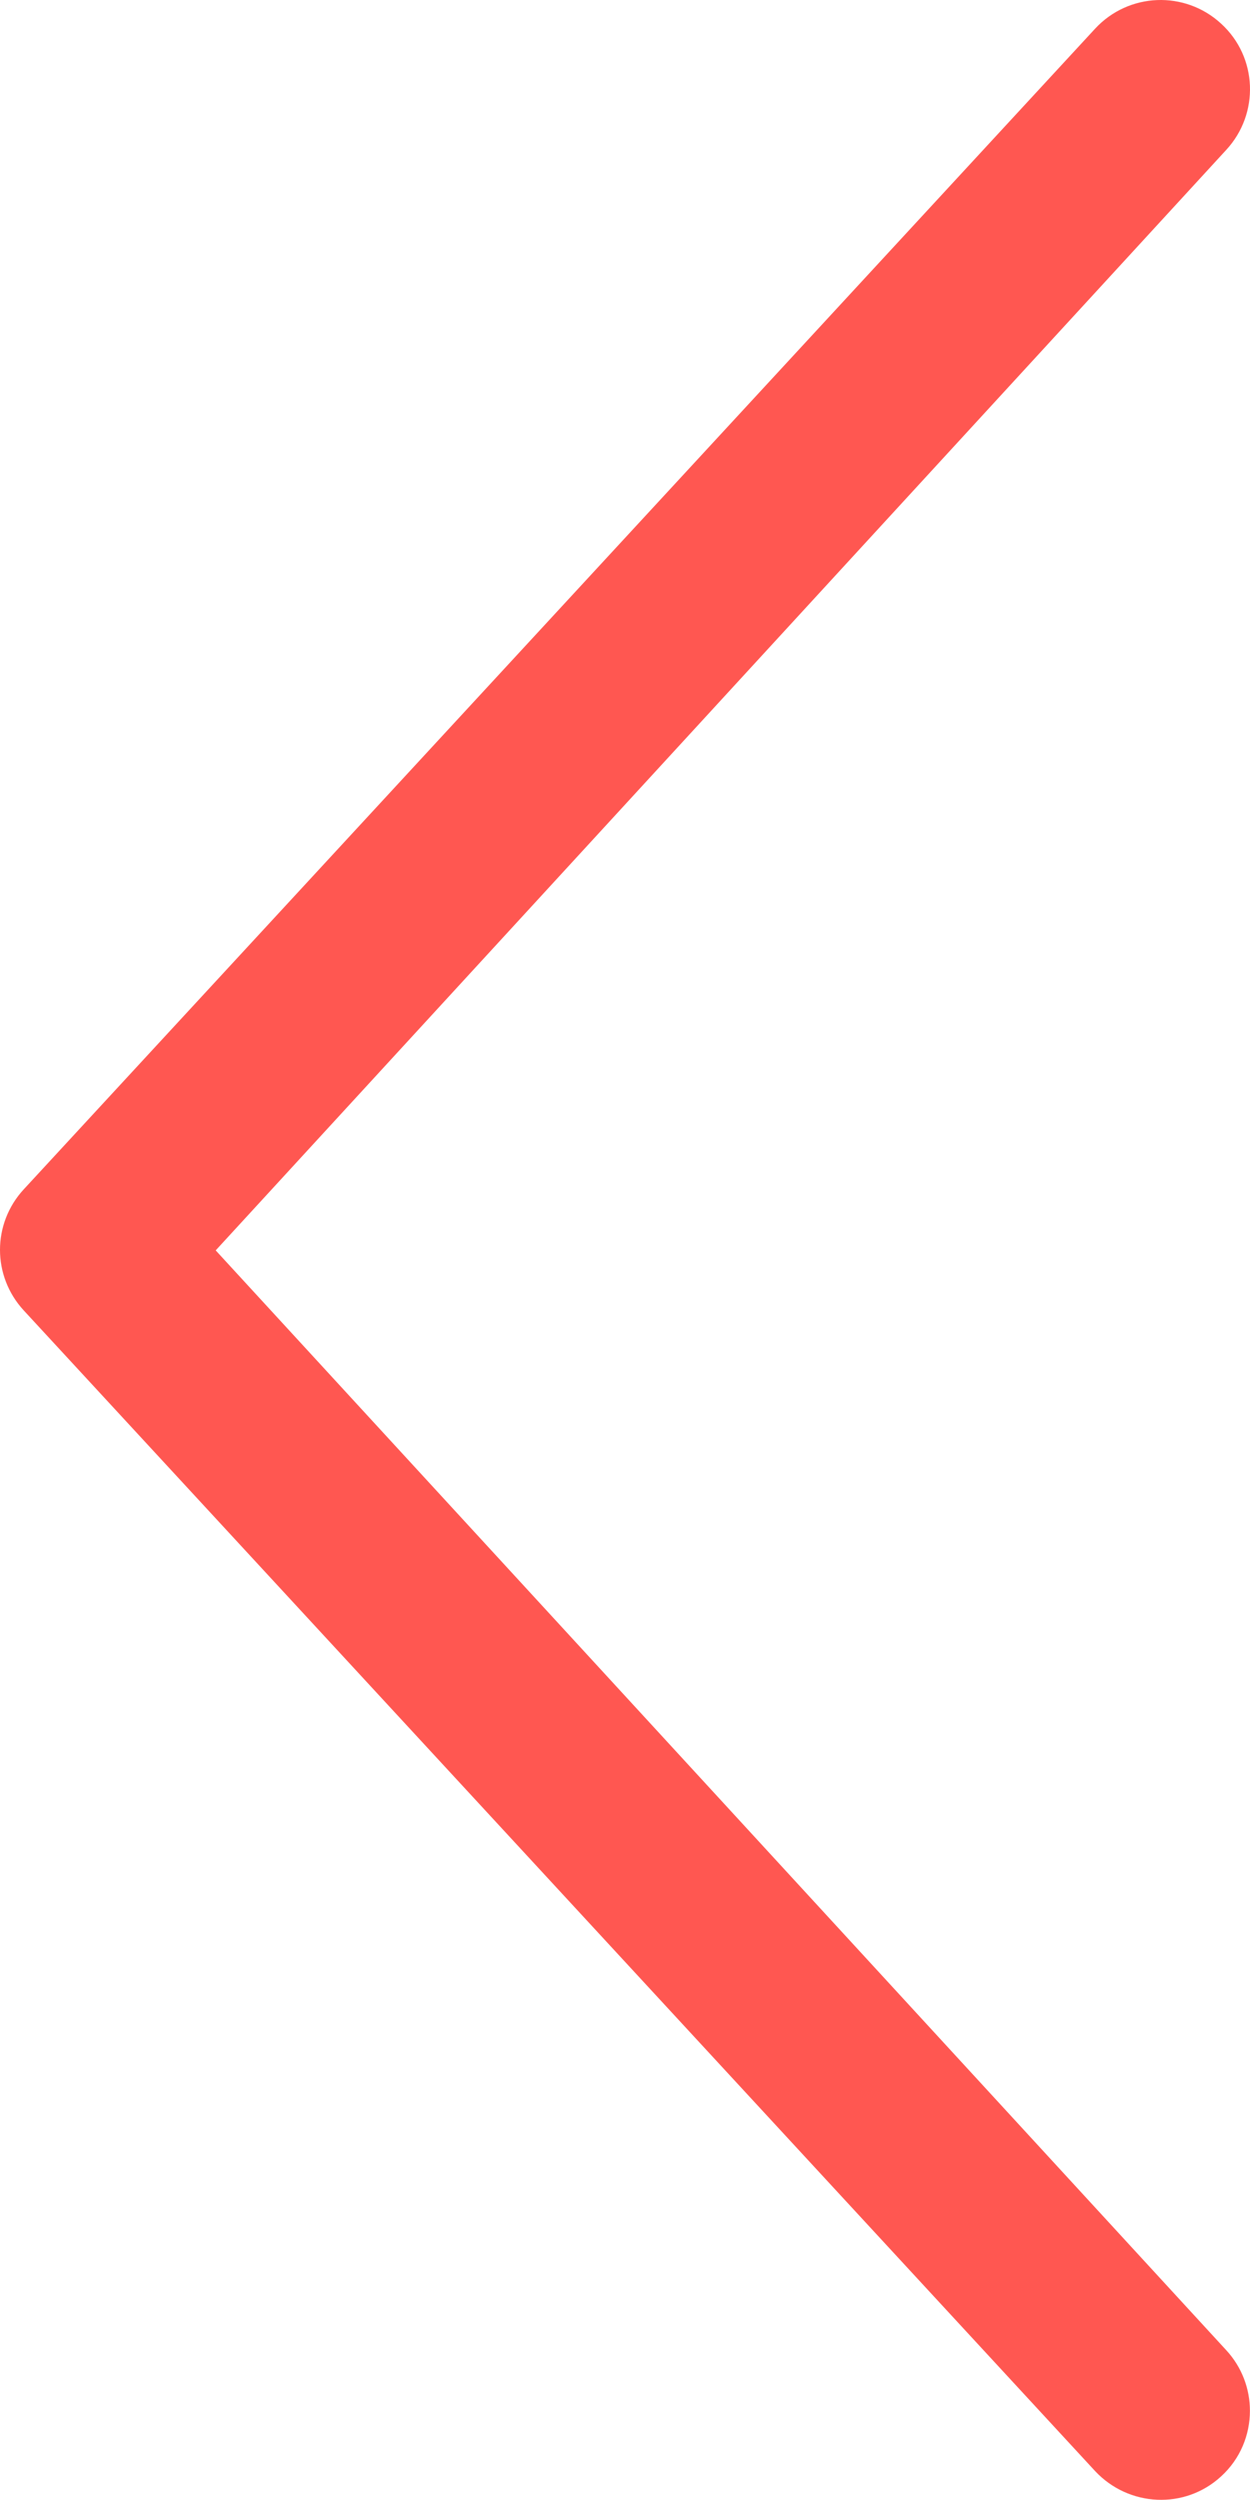 <?xml version="1.0" encoding="UTF-8"?>
<svg width="32px" height="64px" viewBox="0 0 32 64" version="1.1" xmlns="http://www.w3.org/2000/svg" xmlns:xlink="http://www.w3.org/1999/xlink">
    <title>98C33559-1F6B-4C7A-9E08-07C1C5574B90</title>
    <g id="Page-1" stroke="none" stroke-width="1" fill="none" fill-rule="evenodd">
        <g id="Mukluk" transform="translate(-38, -4420)" fill="#FF5751" fill-rule="nonzero">
            <g id="chevron-right-light-copy-2" transform="translate(54, 4451.998) scale(-1, 1) translate(-54, -4451.998) translate(38, 4420)">
                <path d="M0.738,63.394 C0.247,62.945 0.002,62.332 0.002,61.716 C0.002,61.16 0.203,60.604 0.609,60.164 L26.478,32.01 L0.608,3.837 C-0.249,2.908 -0.195,1.46 0.738,0.607 C1.666,-0.25 3.108,-0.192 3.965,0.734 L31.391,30.446 C32.203,31.325 32.203,32.668 31.391,33.548 L3.965,63.26 C3.104,64.18 1.667,64.251 0.738,63.394 Z" id="Path"></path>
            </g>
        </g>
    </g>
</svg>